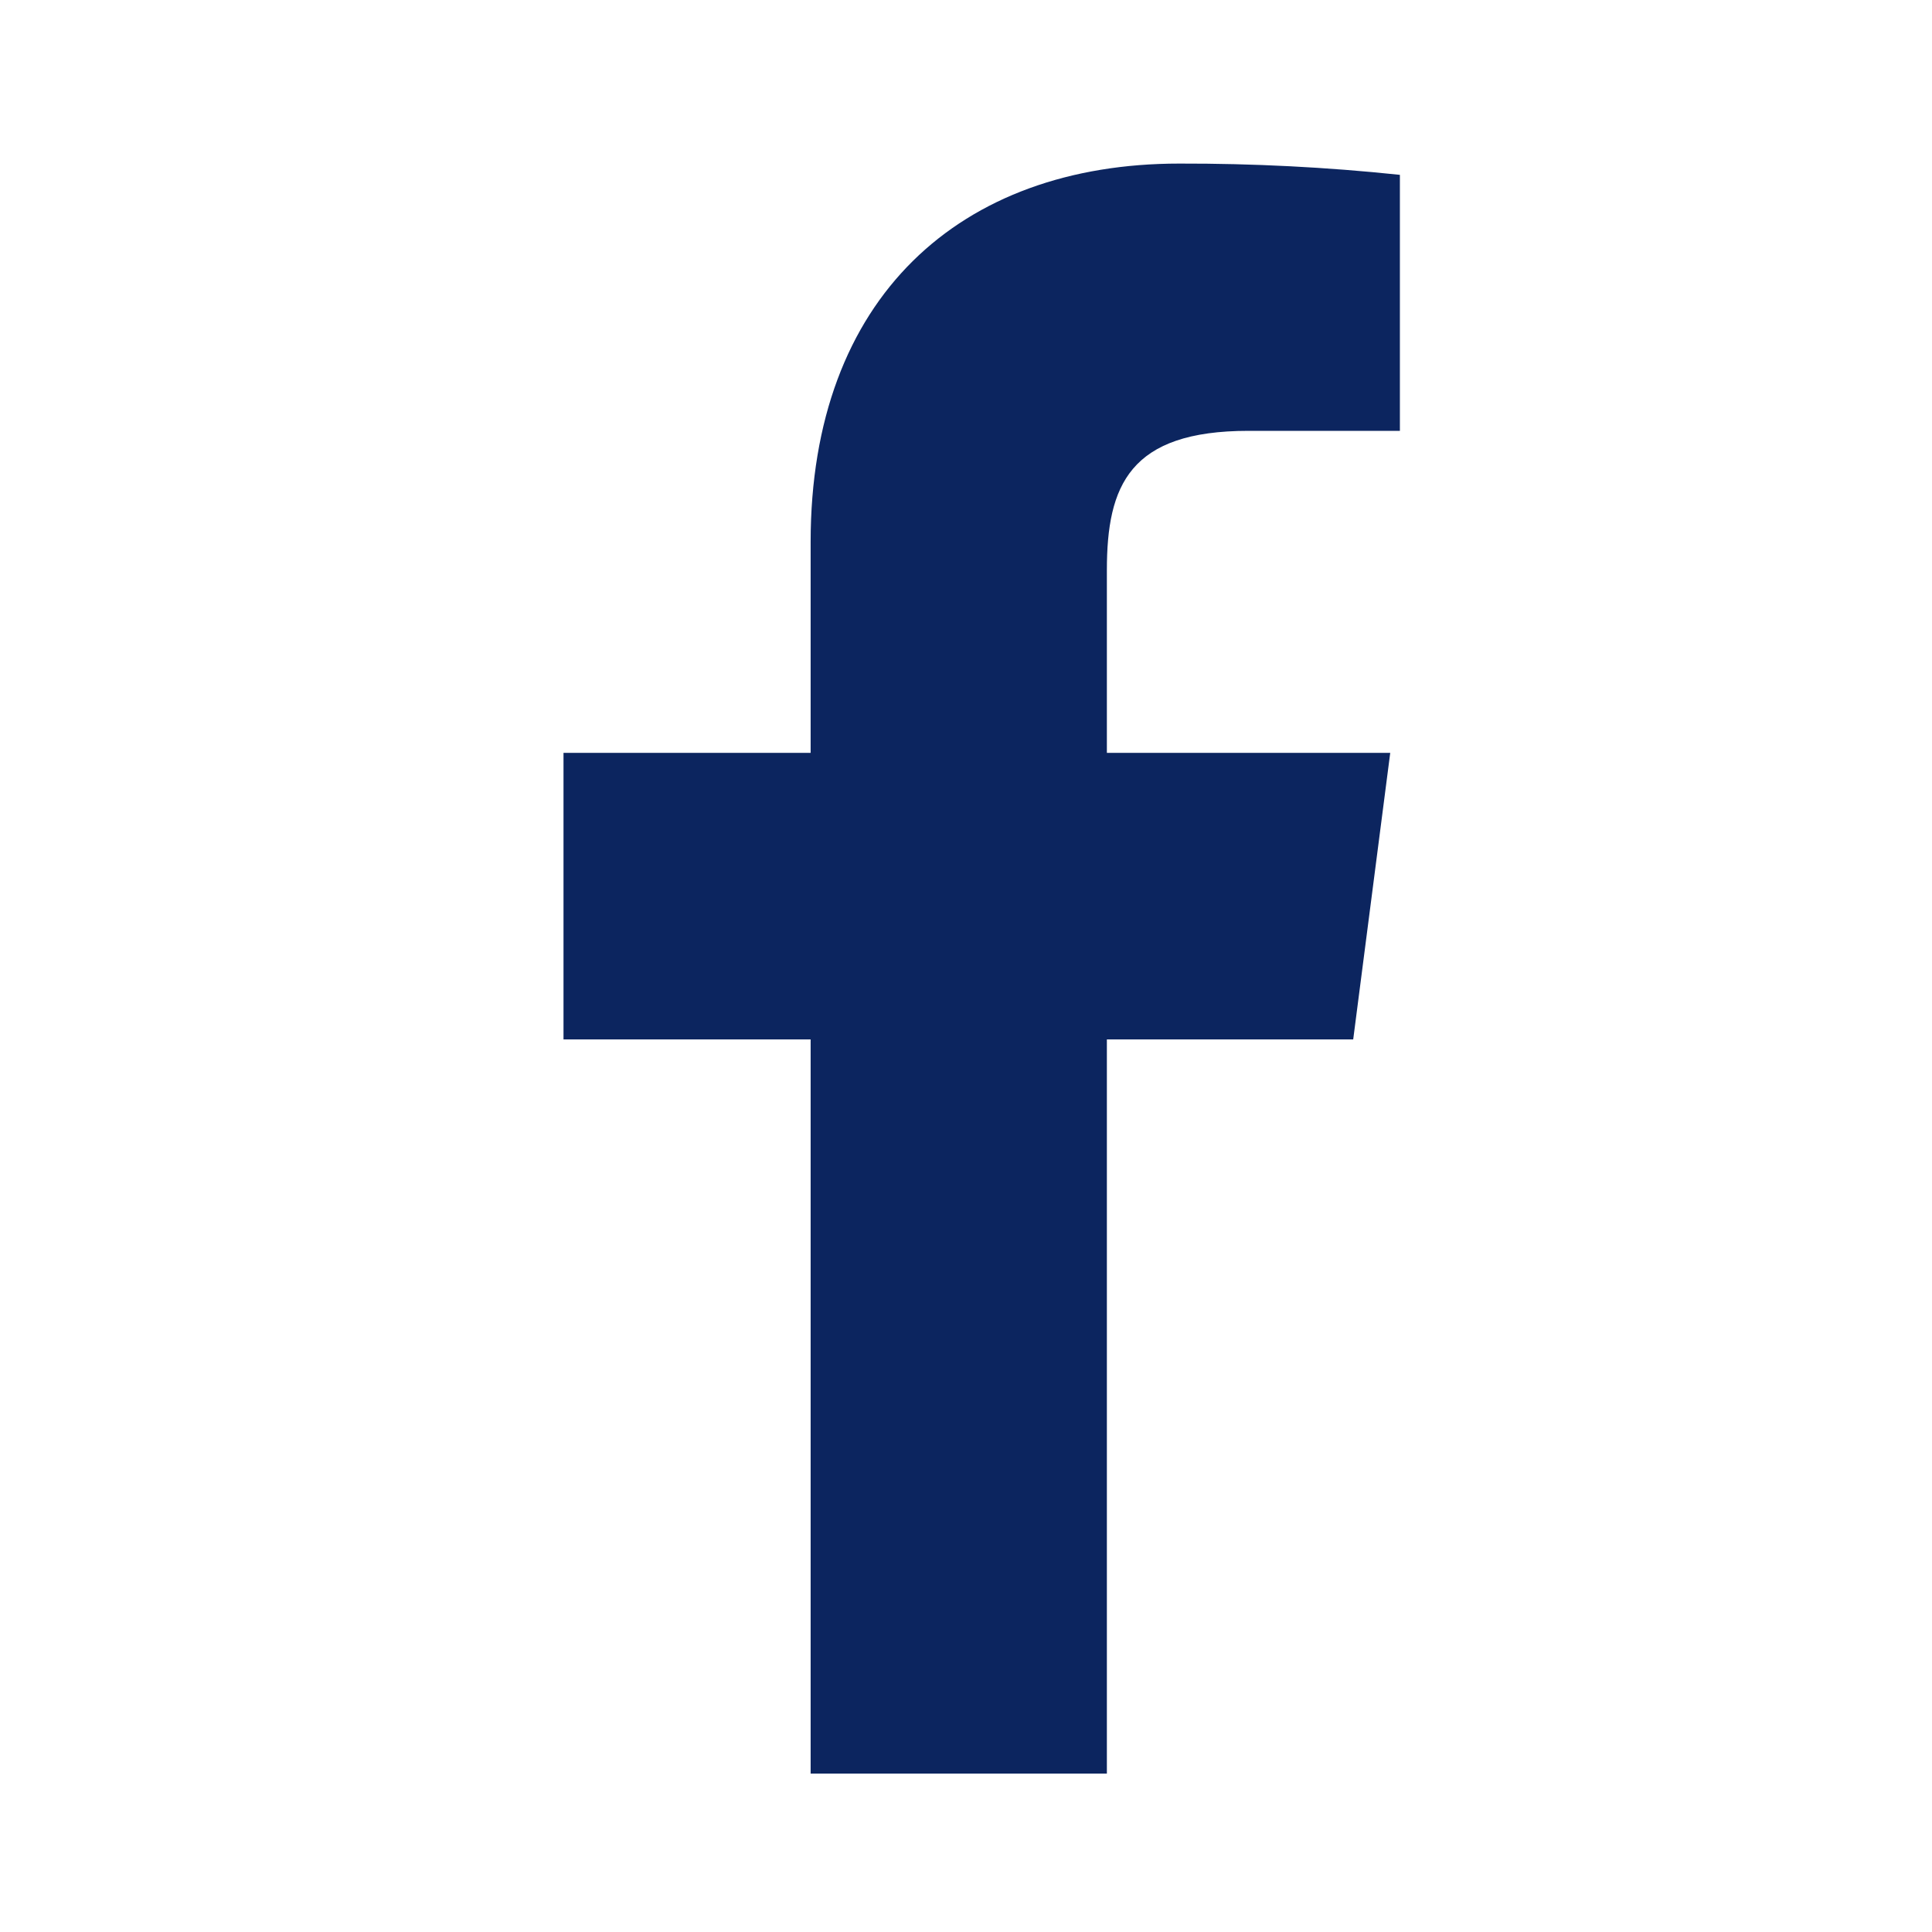 <svg width="12" height="12" viewBox="0 0 12 12" fill="none" xmlns="http://www.w3.org/2000/svg">
<path d="M7.755 2.676H8.695V1.086C8.24 1.038 7.783 1.015 7.325 1.016C5.965 1.016 5.035 1.846 5.035 3.366V4.676H3.5V6.456H5.035V11.016H6.875V6.456H8.405L8.635 4.676H6.875V3.541C6.875 3.016 7.015 2.676 7.755 2.676Z" fill="#0C255F"/>
</svg>
